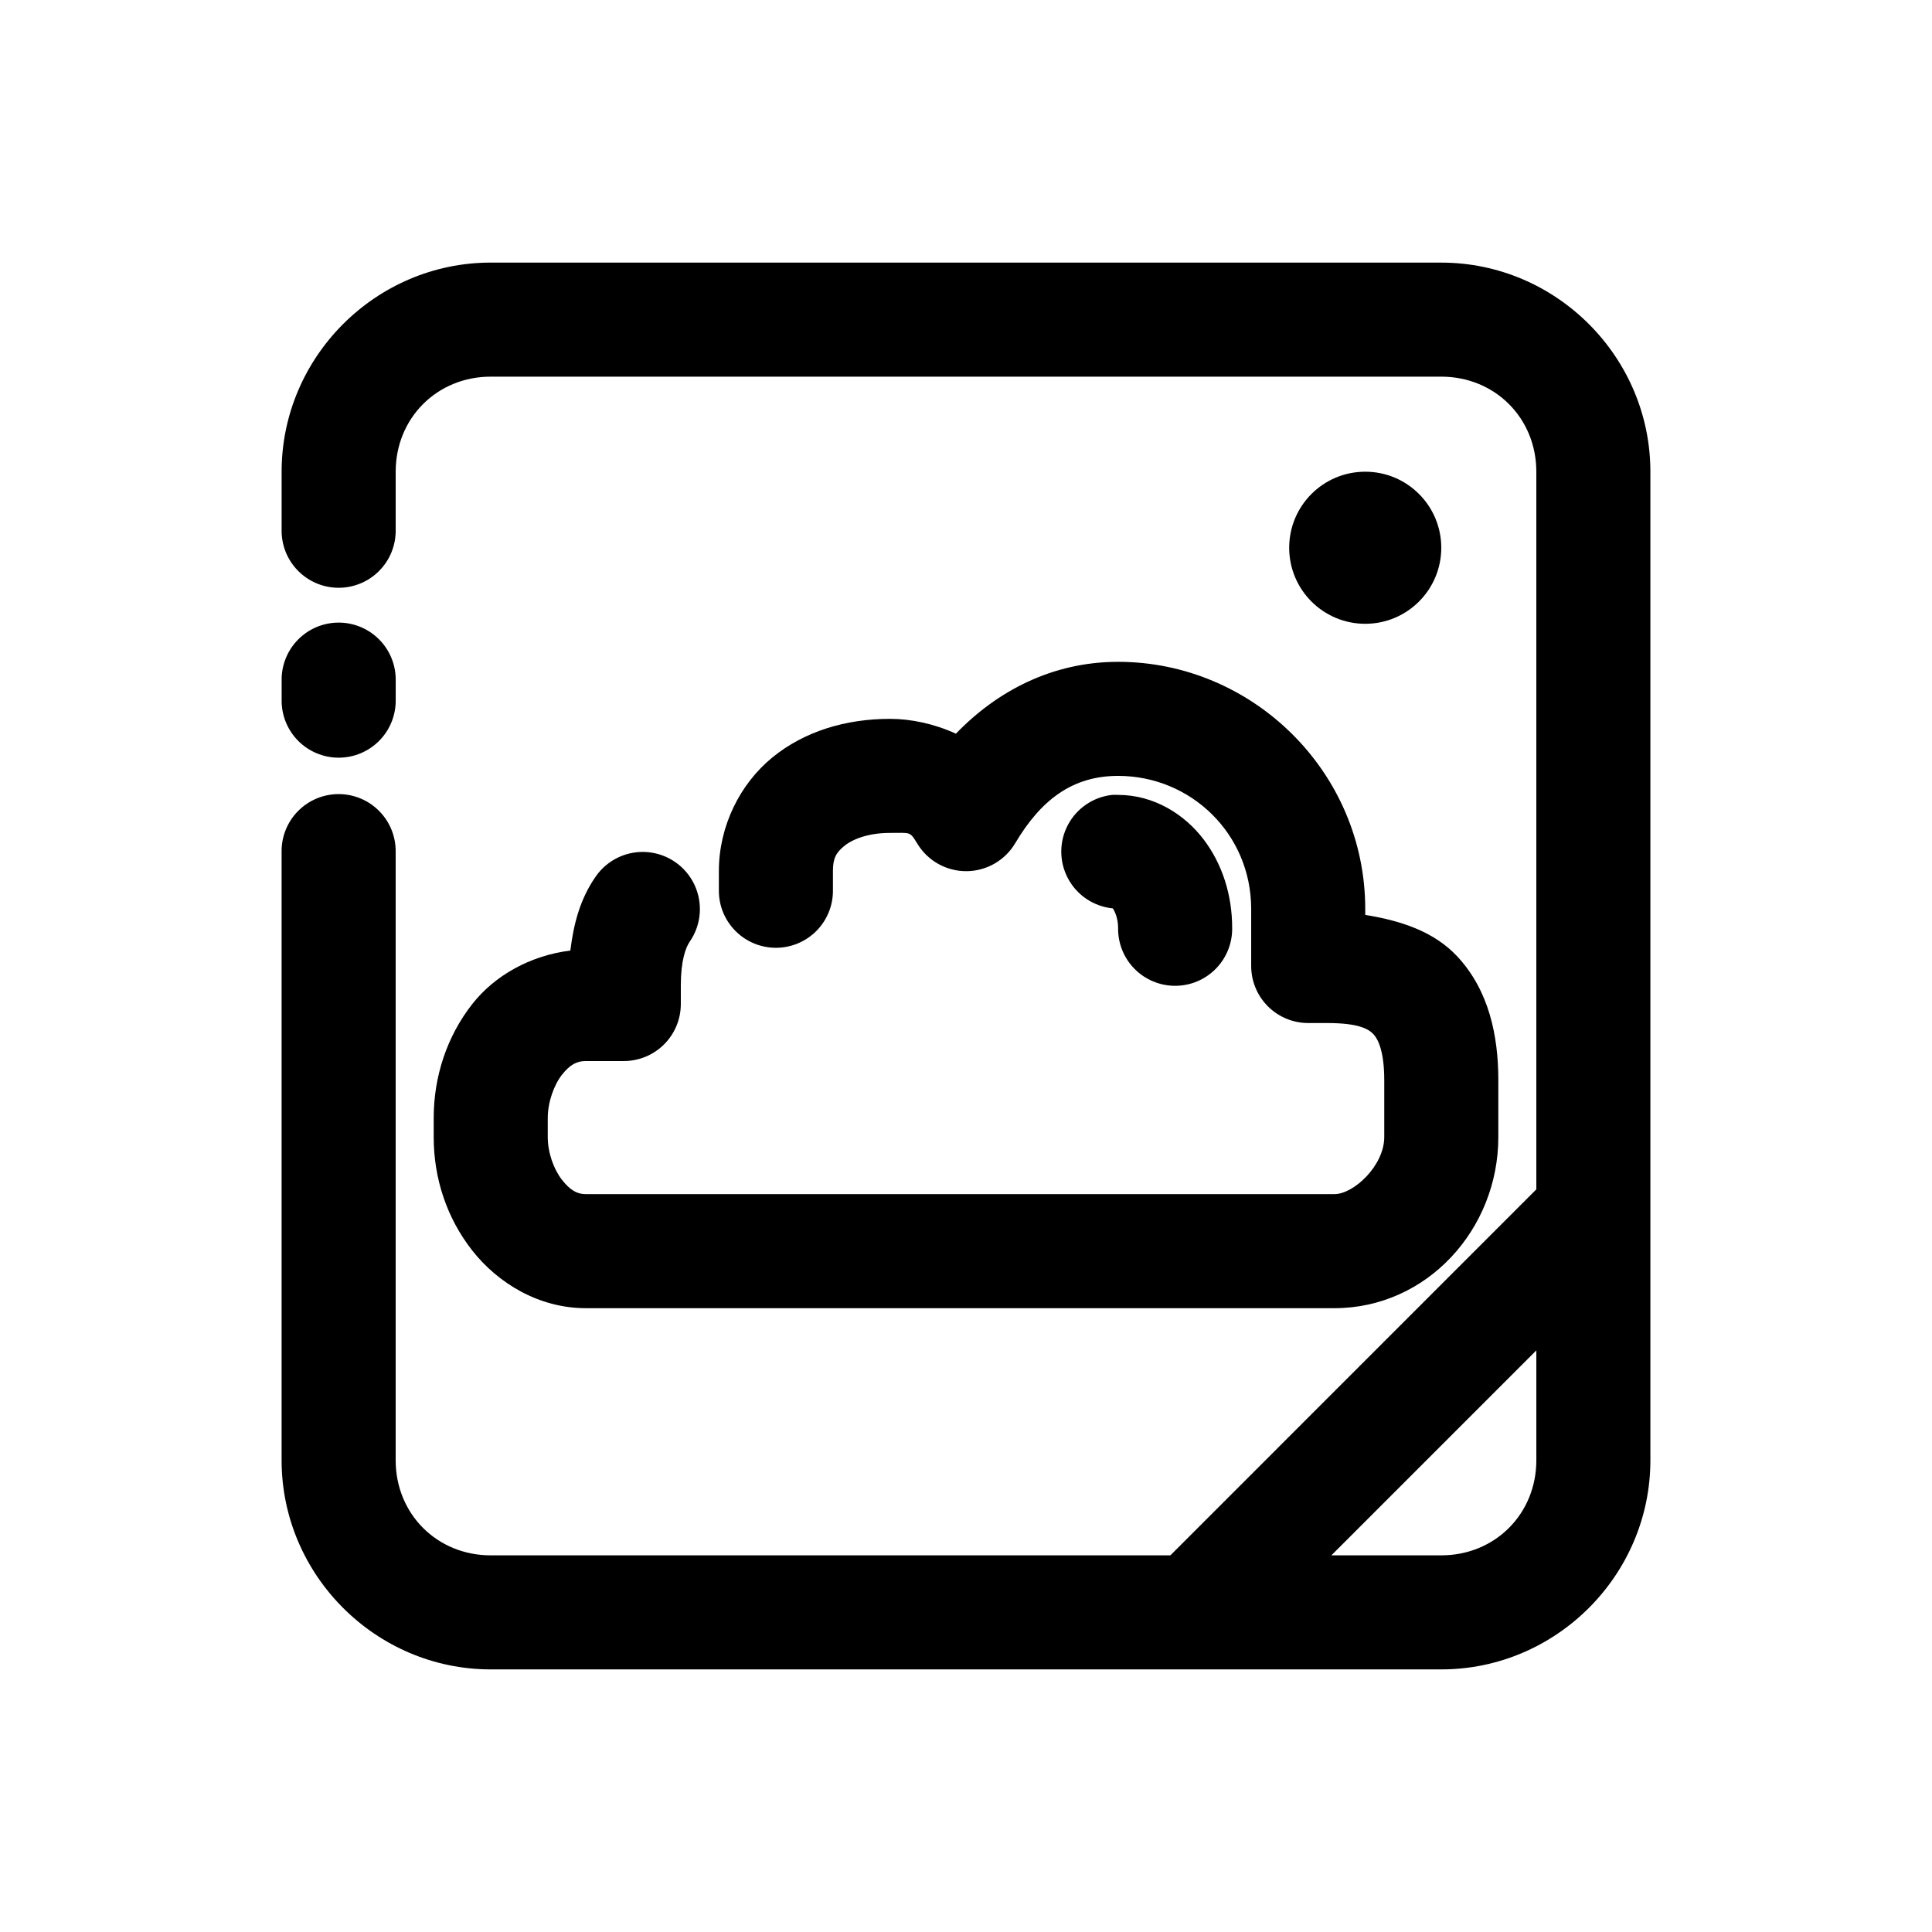 <?xml version="1.0" encoding="UTF-8"?>
<!-- Uploaded to: ICON Repo, www.iconrepo.com, Generator: ICON Repo Mixer Tools -->
<svg fill="#000000" width="800px" height="800px" version="1.1" viewBox="144 144 512 512" xmlns="http://www.w3.org/2000/svg">
 <path d="m274.05 213.59c-30.441 0-55.418 24.977-55.418 55.418v15.43c-0.059 4.047 1.508 7.945 4.348 10.824 2.84 2.883 6.719 4.504 10.766 4.504 4.047 0 7.922-1.621 10.762-4.504 2.844-2.879 4.41-6.777 4.352-10.824v-15.43c0-14.219 10.973-25.191 25.191-25.191h251.9c14.219 0 25.191 10.973 25.191 25.191v190.19c-0.215 0.203-0.426 0.414-0.629 0.629l-95.723 95.727c-0.219 0.203-0.426 0.414-0.633 0.629h-180.11c-14.219 0-25.191-10.973-25.191-25.191v-161.22c0.059-4.047-1.508-7.945-4.352-10.824-2.84-2.883-6.715-4.504-10.762-4.504-4.047 0-7.926 1.621-10.766 4.504-2.84 2.879-4.406 6.777-4.348 10.824v161.22c0 30.441 24.977 55.418 55.418 55.418h251.9c30.441 0 55.422-24.977 55.422-55.418v-261.98c0-30.441-24.98-55.418-55.422-55.418zm231.75 55.418c-11.129 0-20.152 9.023-20.152 20.152s9.023 20.152 20.152 20.152c11.133 0 20.152-9.023 20.152-20.152s-9.02-20.152-20.152-20.152zm-272.21 39.988c-4.035 0.043-7.887 1.699-10.695 4.598-2.809 2.894-4.344 6.797-4.258 10.832v5.039c-0.059 4.047 1.508 7.945 4.348 10.828 2.84 2.879 6.719 4.5 10.766 4.5 4.047 0 7.922-1.621 10.762-4.5 2.844-2.883 4.41-6.781 4.352-10.828v-5.039c0.086-4.09-1.492-8.039-4.371-10.945-2.875-2.91-6.809-4.527-10.902-4.484zm206.72 10.395c-17.496 0-32.16 7.801-42.984 19.047-5.758-2.648-11.938-3.934-17.473-3.934-11.59 0-22.605 3.231-31.176 10.234-8.57 7-14.168 18.207-14.168 30.07v5.039c-0.059 4.043 1.508 7.945 4.352 10.824 2.84 2.883 6.715 4.504 10.762 4.504 4.047 0 7.922-1.621 10.766-4.504 2.84-2.879 4.406-6.781 4.348-10.824v-5.039c0-3.289 0.785-4.809 2.992-6.613 2.211-1.805 6.371-3.465 12.125-3.465 5.594 0 5.203-0.445 7.242 2.836 2.75 4.562 7.703 7.336 13.031 7.305s10.246-2.867 12.945-7.461c6.82-11.465 15.152-17.793 27.238-17.793 19.273 0 35.266 15.348 35.266 35.266v15.117c0 4.008 1.594 7.852 4.426 10.684 2.836 2.836 6.68 4.43 10.688 4.43h5.039c8.508 0 11.043 1.664 12.281 2.992 1.234 1.324 2.832 4.648 2.832 12.121v15.113c0 7.535-8.055 15.117-13.223 15.117h-198.38c-2.305 0-4.129-1.02-6.301-3.781-2.168-2.762-3.777-7.176-3.777-11.336v-5.035c0-4.16 1.609-8.734 3.777-11.496 2.172-2.758 3.996-3.621 6.301-3.621h10.074c4.008 0 7.852-1.59 10.688-4.426 2.836-2.836 4.426-6.68 4.426-10.688v-5.039c0-6.254 1.234-9.879 2.363-11.492 3.074-4.445 3.547-10.188 1.246-15.078-2.301-4.887-7.031-8.18-12.414-8.641-5.383-0.465-10.605 1.977-13.707 6.402-4.32 6.176-5.91 12.883-6.769 19.68-10.645 1.328-20.059 6.629-25.98 14.168-6.719 8.555-10.23 19.195-10.23 30.23v5.035c0 11.035 3.512 21.516 10.23 30.074 6.723 8.555 17.551 15.27 30.074 15.27h198.38c24.473 0 43.453-20.816 43.453-45.344v-15.113c0-11.762-2.496-23.77-10.863-32.746-6.172-6.625-14.969-9.5-24.406-11.023v-1.574c0-36.348-29.883-65.492-65.492-65.492zm-1.574 35.266c-5.004 0.543-9.406 3.539-11.75 7.992-2.34 4.453-2.312 9.781 0.074 14.207 2.391 4.43 6.824 7.379 11.832 7.871 0.52 0.688 1.418 2.648 1.418 5.195-0.059 4.047 1.508 7.945 4.348 10.828 2.844 2.879 6.719 4.5 10.766 4.5s7.922-1.621 10.762-4.5c2.844-2.883 4.41-6.781 4.352-10.828 0-8.707-2.578-16.883-7.555-23.457-4.981-6.578-13.113-11.809-22.672-11.809-0.527-0.027-1.051-0.027-1.574 0zm112.41 147.21v29.125c0 14.219-10.973 25.191-25.191 25.191h-29.125z"/>
</svg>